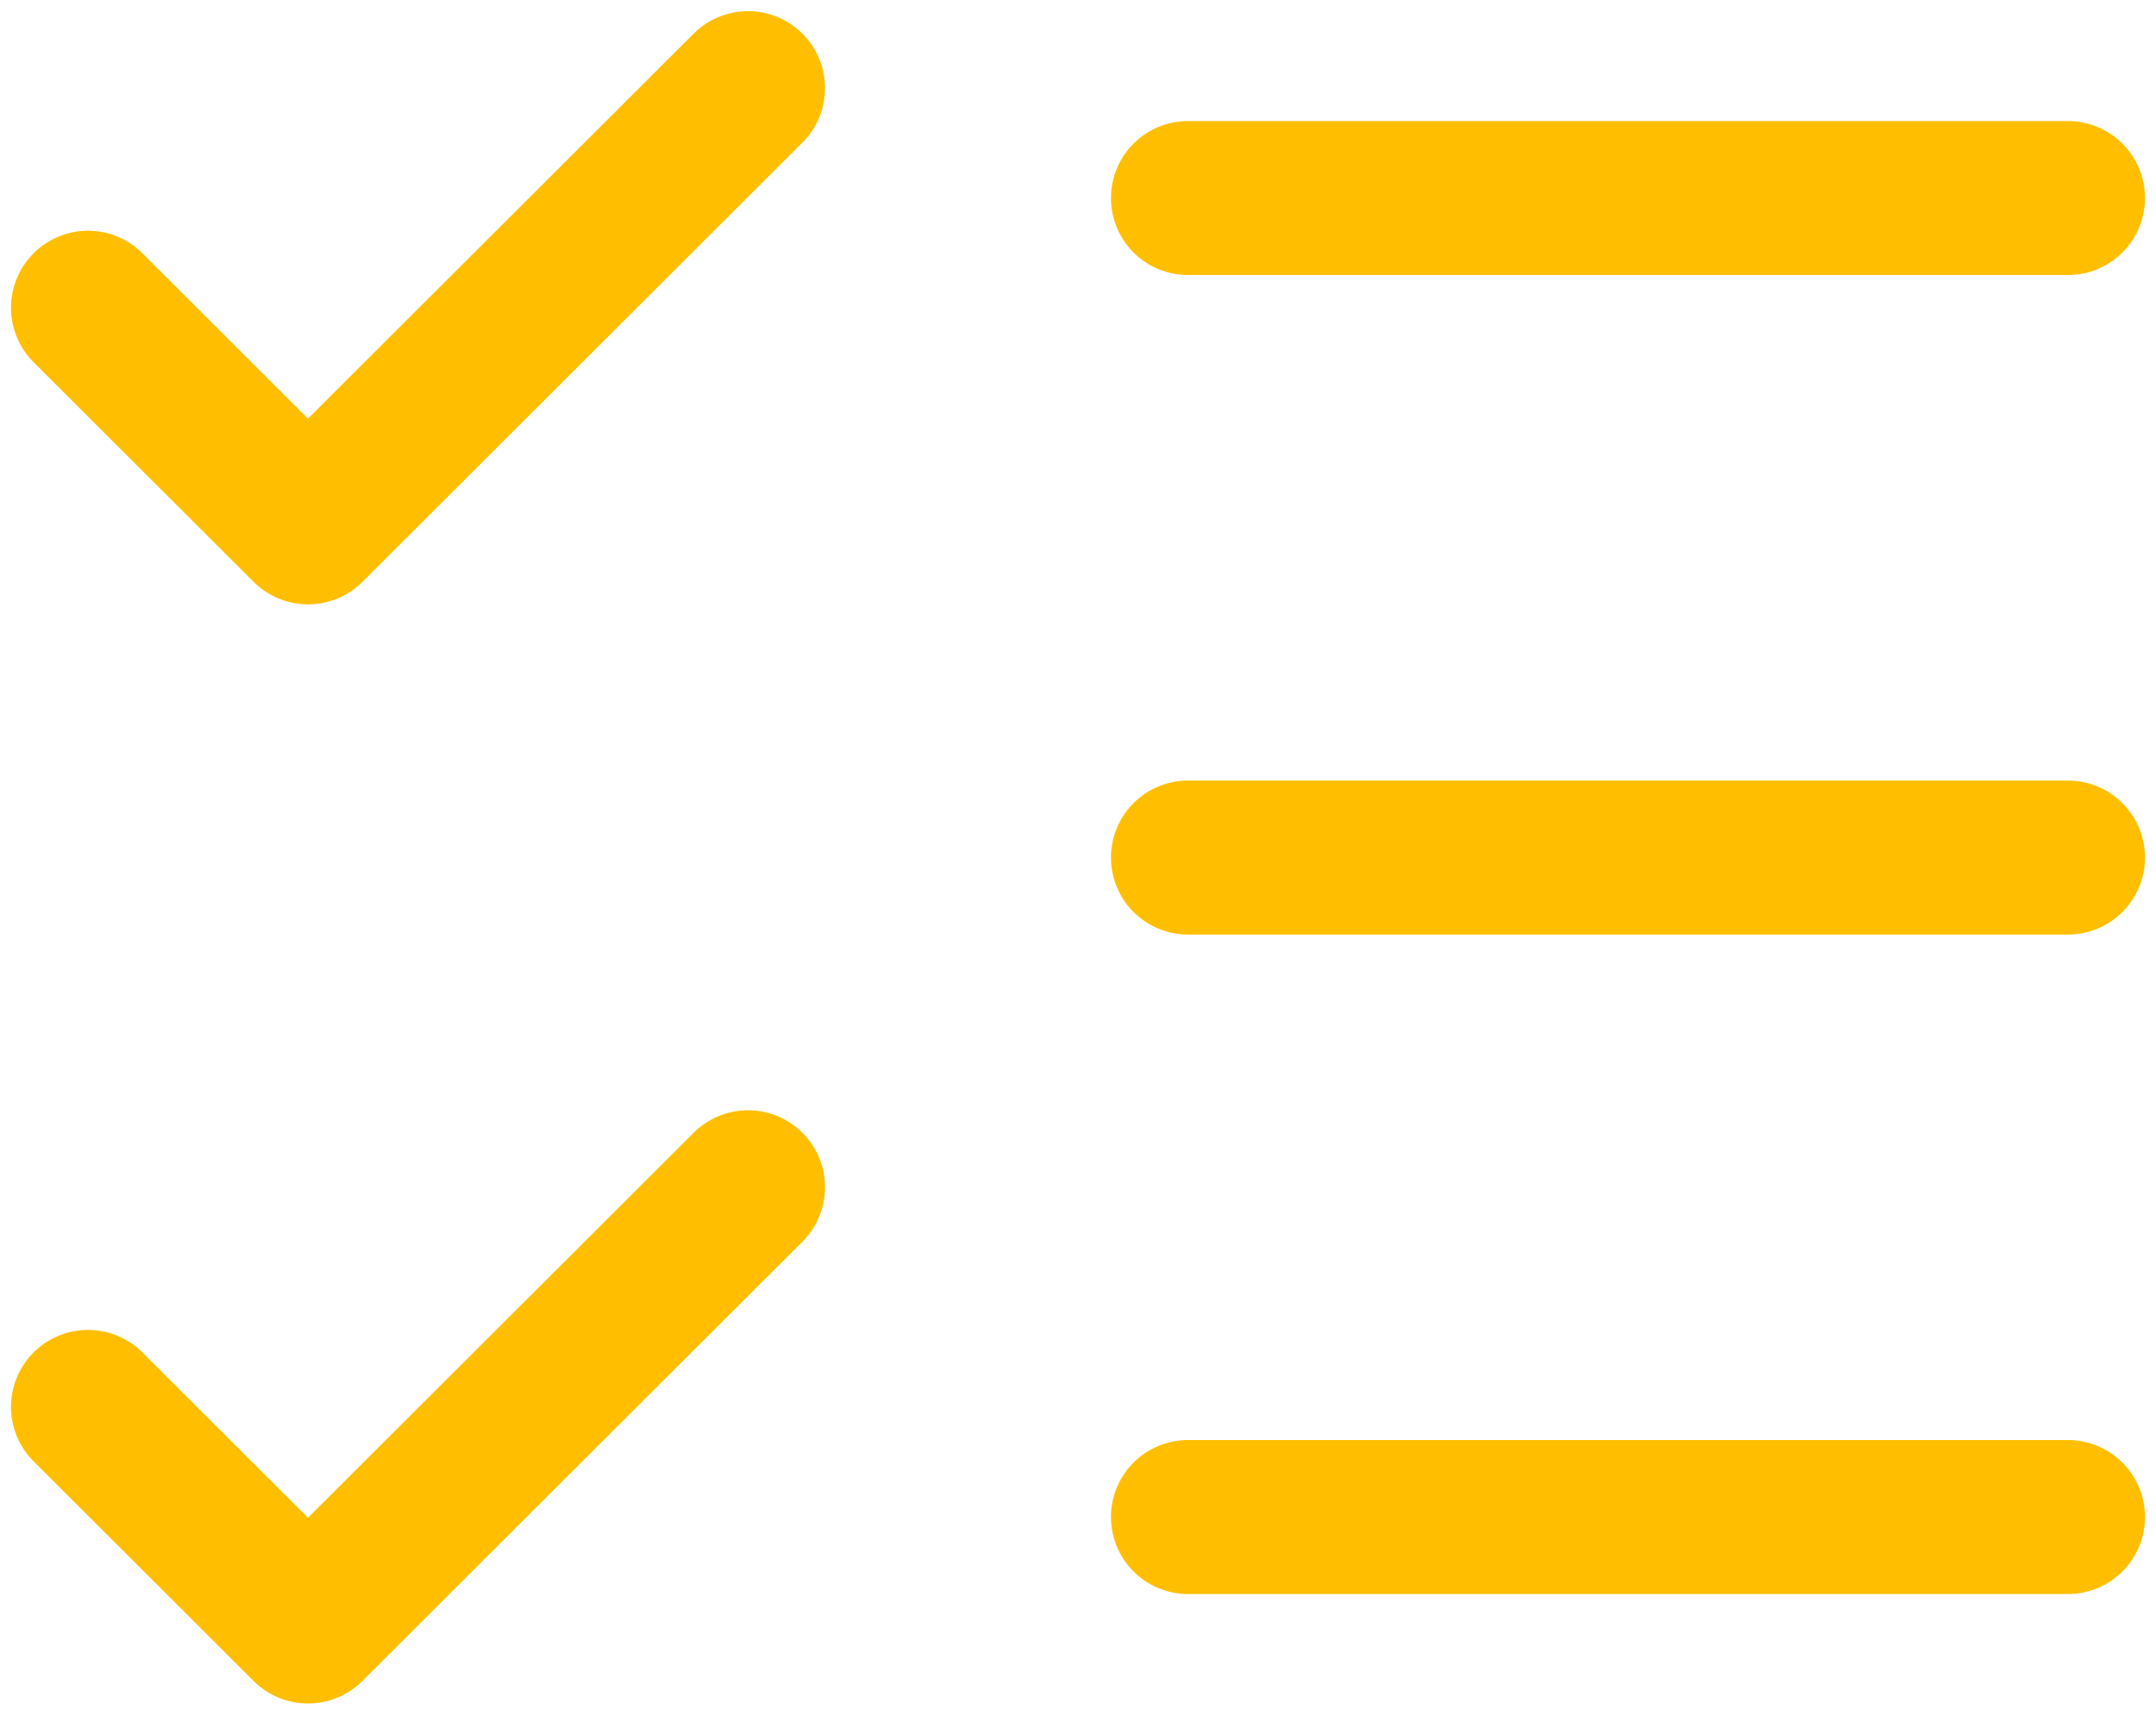 <svg width="98" height="78" viewBox="0 0 98 78" fill="none" xmlns="http://www.w3.org/2000/svg">
<path d="M4 63.956L14 73.939L34.001 53.972" stroke="#FFBF00" stroke-width="7" stroke-linecap="round" stroke-linejoin="round"/>
<path d="M4 13.99L14 23.974L34.001 4.007" stroke="#FFBF00" stroke-width="7" stroke-linecap="round" stroke-linejoin="round"/>
<path d="M53.998 9.003H93.999" stroke="#FFBF00" stroke-width="7" stroke-linecap="round" stroke-linejoin="round"/>
<path d="M53.998 38.984H93.999" stroke="#FFBF00" stroke-width="7" stroke-linecap="round" stroke-linejoin="round"/>
<path d="M53.998 68.963H93.999" stroke="#FFBF00" stroke-width="7" stroke-linecap="round" stroke-linejoin="round"/>
</svg>

